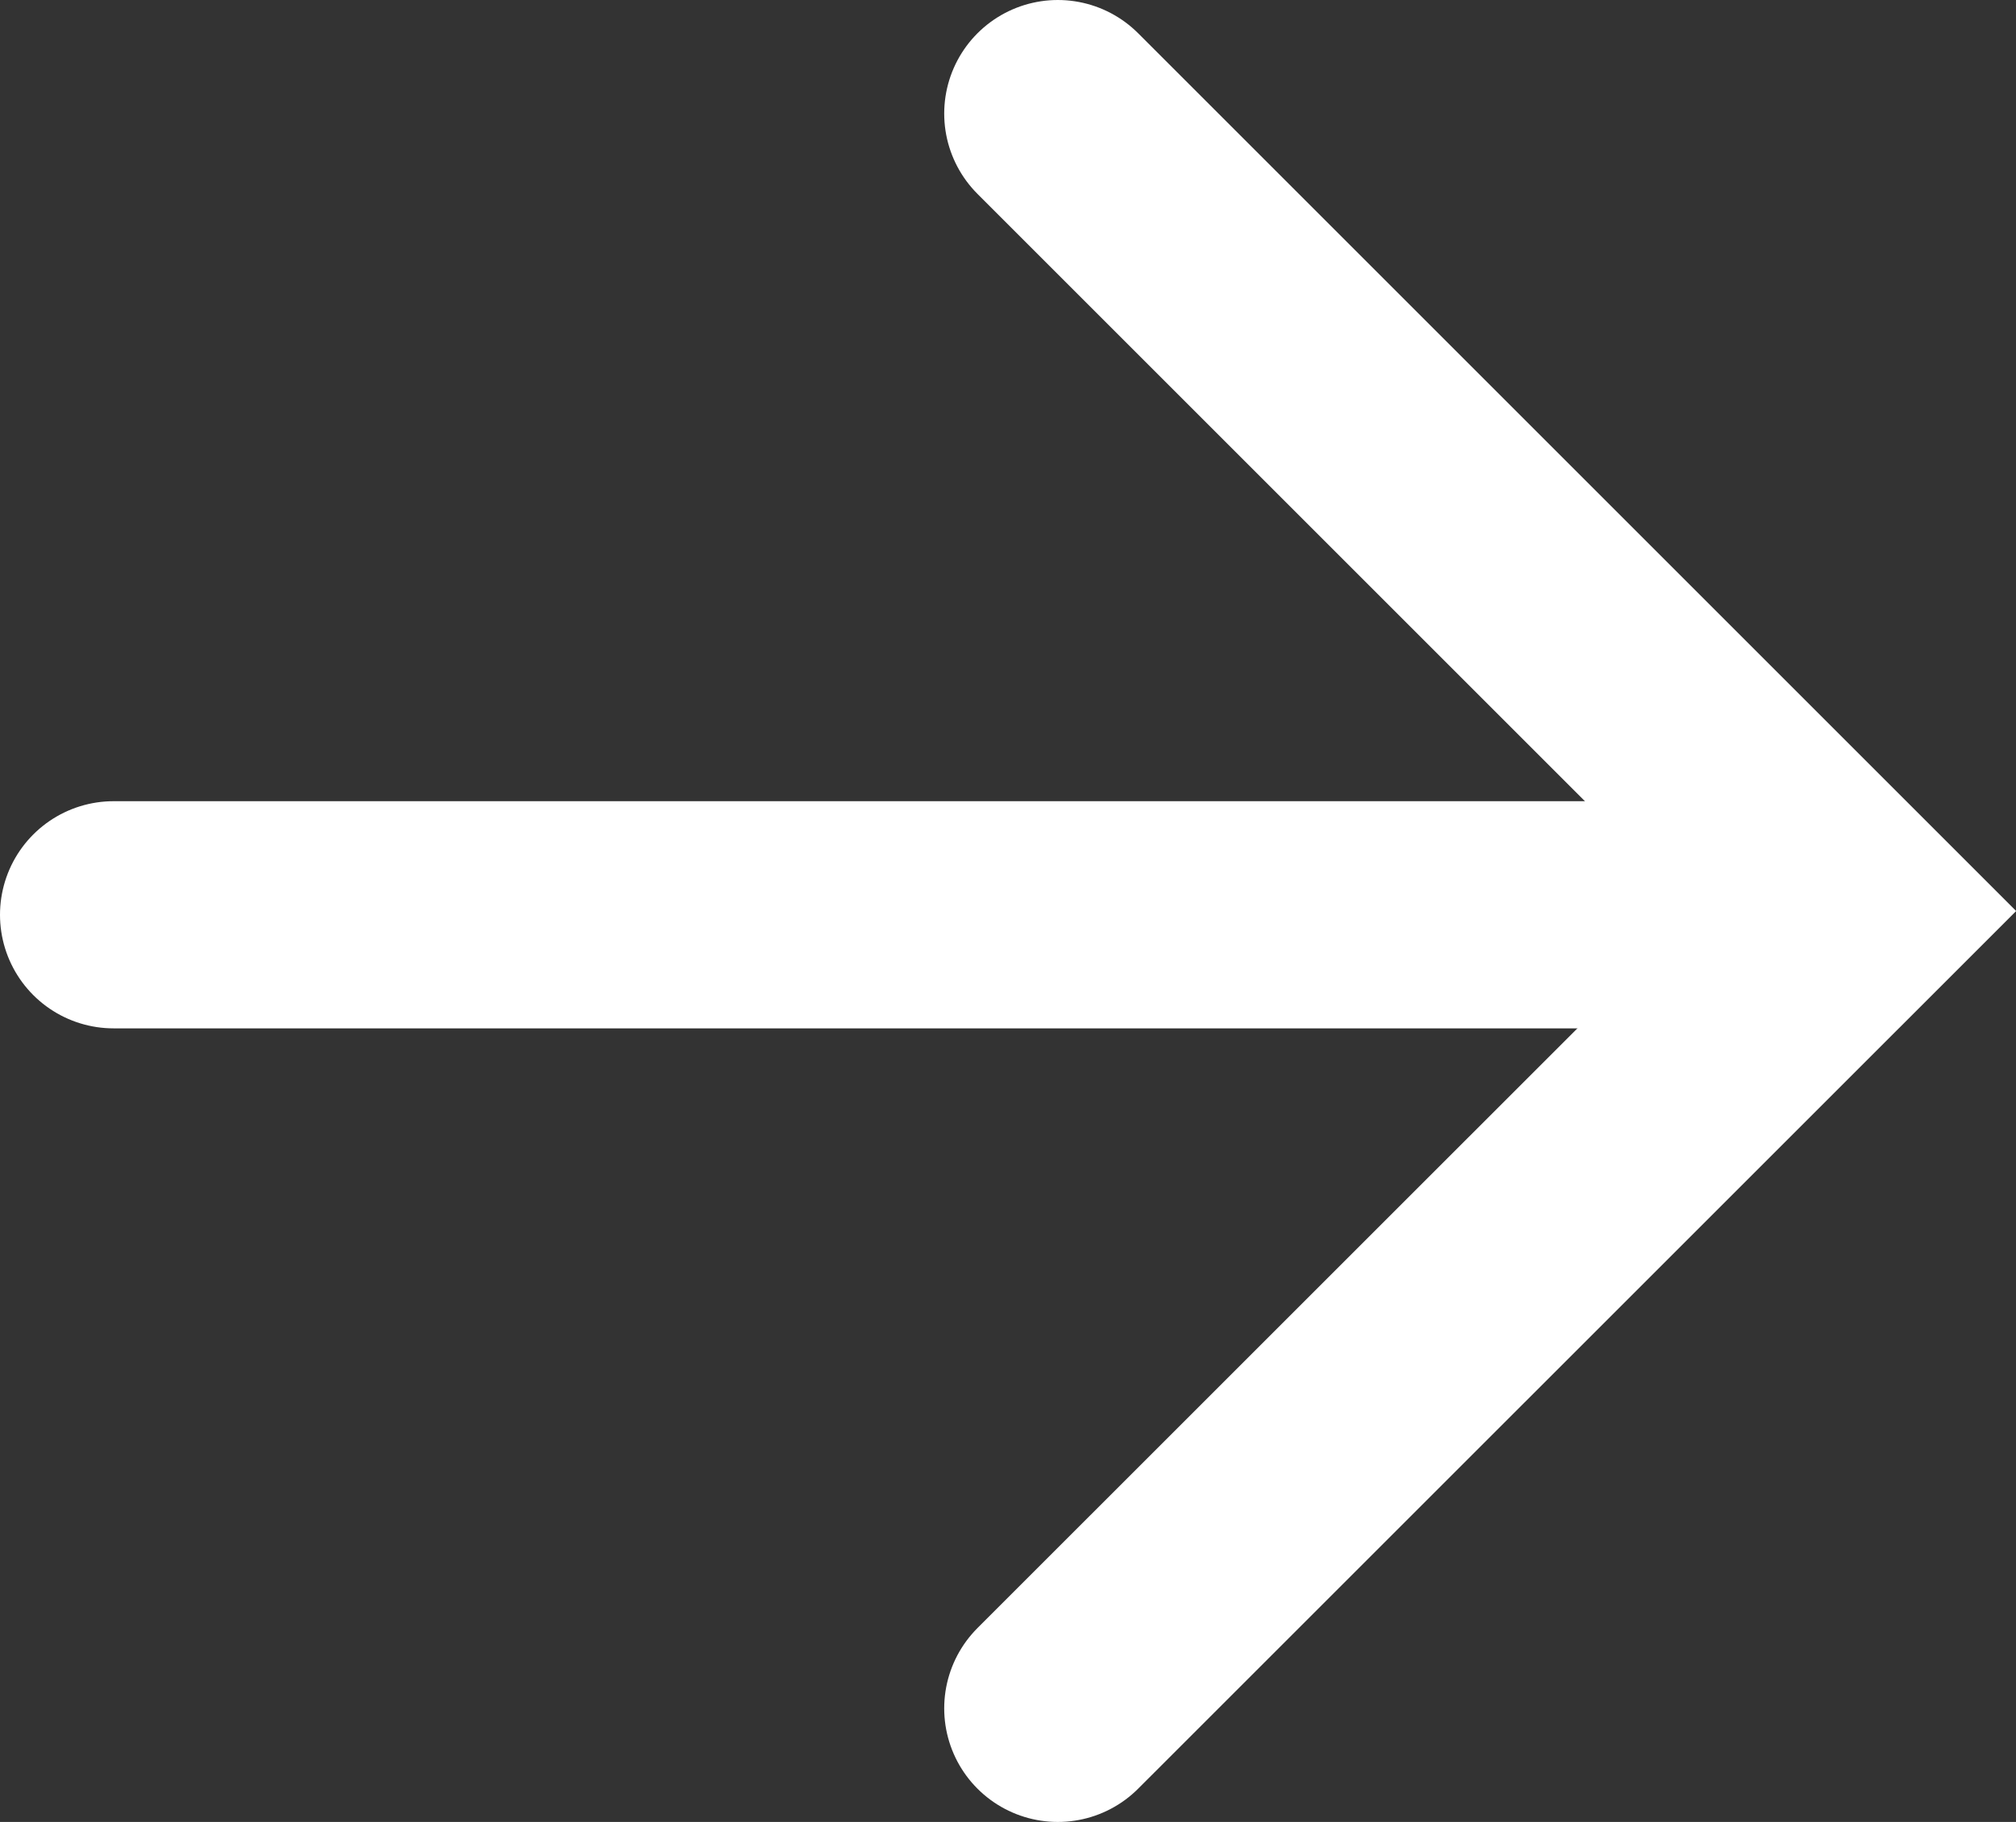 <svg xmlns="http://www.w3.org/2000/svg" width="17.745" height="16.041" viewBox="0 0 17.745 16.041">
  <rect x="0" y="0" width="17.745" height="16.041" fill="#333333" stroke="none"/>
  <defs>
    <style>
      .cls-1 {
        fill: none;
        stroke: #fff;
        stroke-linecap: round;
        stroke-width: 2px;
      }
    </style>
  </defs>
  <g id="Group_843" data-name="Group 843" transform="translate(1 1)">
    <path id="Path_11" data-name="Path 11" class="cls-1" d="M0,0H15.214" transform="translate(0 7.054)"/>
    <path id="Path_12" data-name="Path 12" class="cls-1" d="M0,0,7.021,7.021,0,14.041" transform="translate(8.311)"/>
  </g>
</svg>
